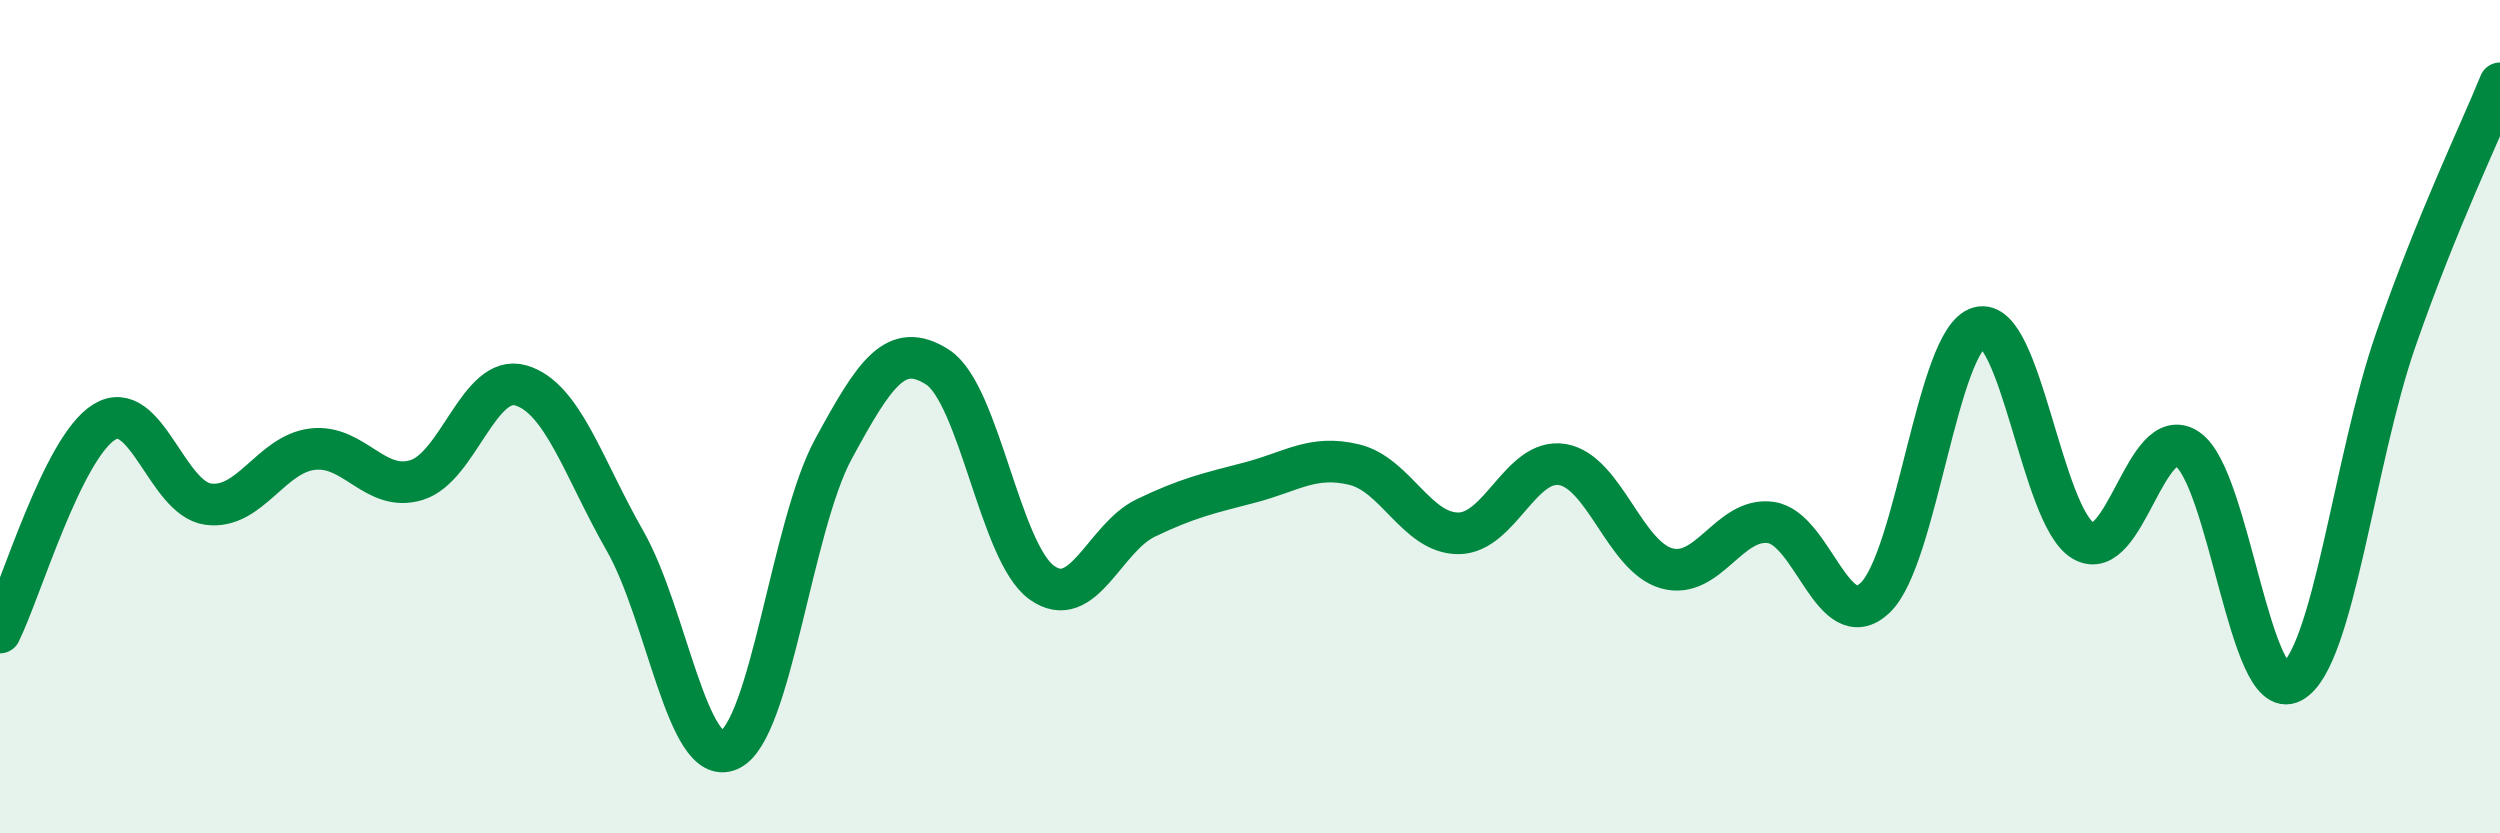 
    <svg width="60" height="20" viewBox="0 0 60 20" xmlns="http://www.w3.org/2000/svg">
      <path
        d="M 0,15.18 C 0.5,14.17 1.5,10.75 2.5,10.13 C 3.5,9.51 4,11.97 5,12.1 C 6,12.23 6.5,10.9 7.5,10.78 C 8.5,10.66 9,11.83 10,11.52 C 11,11.21 11.5,8.96 12.5,9.25 C 13.5,9.54 14,11.23 15,12.98 C 16,14.73 16.5,18.44 17.5,18 C 18.5,17.56 19,12.62 20,10.78 C 21,8.94 21.5,8.17 22.5,8.81 C 23.5,9.45 24,13.26 25,13.98 C 26,14.7 26.5,12.91 27.5,12.43 C 28.5,11.95 29,11.84 30,11.58 C 31,11.32 31.5,10.91 32.5,11.15 C 33.5,11.39 34,12.8 35,12.8 C 36,12.8 36.5,10.98 37.5,11.15 C 38.5,11.32 39,13.36 40,13.64 C 41,13.92 41.5,12.4 42.5,12.54 C 43.5,12.68 44,15.29 45,14.35 C 46,13.41 46.5,8.13 47.5,7.86 C 48.5,7.59 49,12.4 50,12.98 C 51,13.56 51.5,10.1 52.5,10.78 C 53.5,11.46 54,16.9 55,16.37 C 56,15.84 56.5,11.02 57.5,8.15 C 58.5,5.28 59.5,3.23 60,2L60 20L0 20Z"
        fill="#008740"
        opacity="0.1"
        stroke-linecap="round"
        stroke-linejoin="round"
      />
      <path
        d="M 0,15.18 C 0.5,14.17 1.5,10.75 2.5,10.13 C 3.5,9.51 4,11.97 5,12.1 C 6,12.23 6.5,10.9 7.5,10.78 C 8.5,10.66 9,11.83 10,11.52 C 11,11.21 11.5,8.96 12.5,9.25 C 13.5,9.54 14,11.23 15,12.98 C 16,14.73 16.5,18.44 17.5,18 C 18.5,17.56 19,12.62 20,10.78 C 21,8.94 21.5,8.17 22.5,8.81 C 23.5,9.45 24,13.26 25,13.98 C 26,14.7 26.5,12.91 27.5,12.43 C 28.5,11.95 29,11.84 30,11.58 C 31,11.32 31.5,10.91 32.5,11.15 C 33.5,11.39 34,12.8 35,12.8 C 36,12.8 36.5,10.98 37.5,11.15 C 38.5,11.32 39,13.36 40,13.64 C 41,13.92 41.5,12.4 42.5,12.54 C 43.5,12.68 44,15.29 45,14.35 C 46,13.41 46.5,8.13 47.5,7.86 C 48.5,7.59 49,12.4 50,12.98 C 51,13.56 51.5,10.1 52.5,10.78 C 53.5,11.46 54,16.9 55,16.37 C 56,15.84 56.5,11.02 57.5,8.15 C 58.5,5.28 59.5,3.23 60,2"
        stroke="#008740"
        stroke-width="1"
        fill="none"
        stroke-linecap="round"
        stroke-linejoin="round"
      />
    </svg>
  